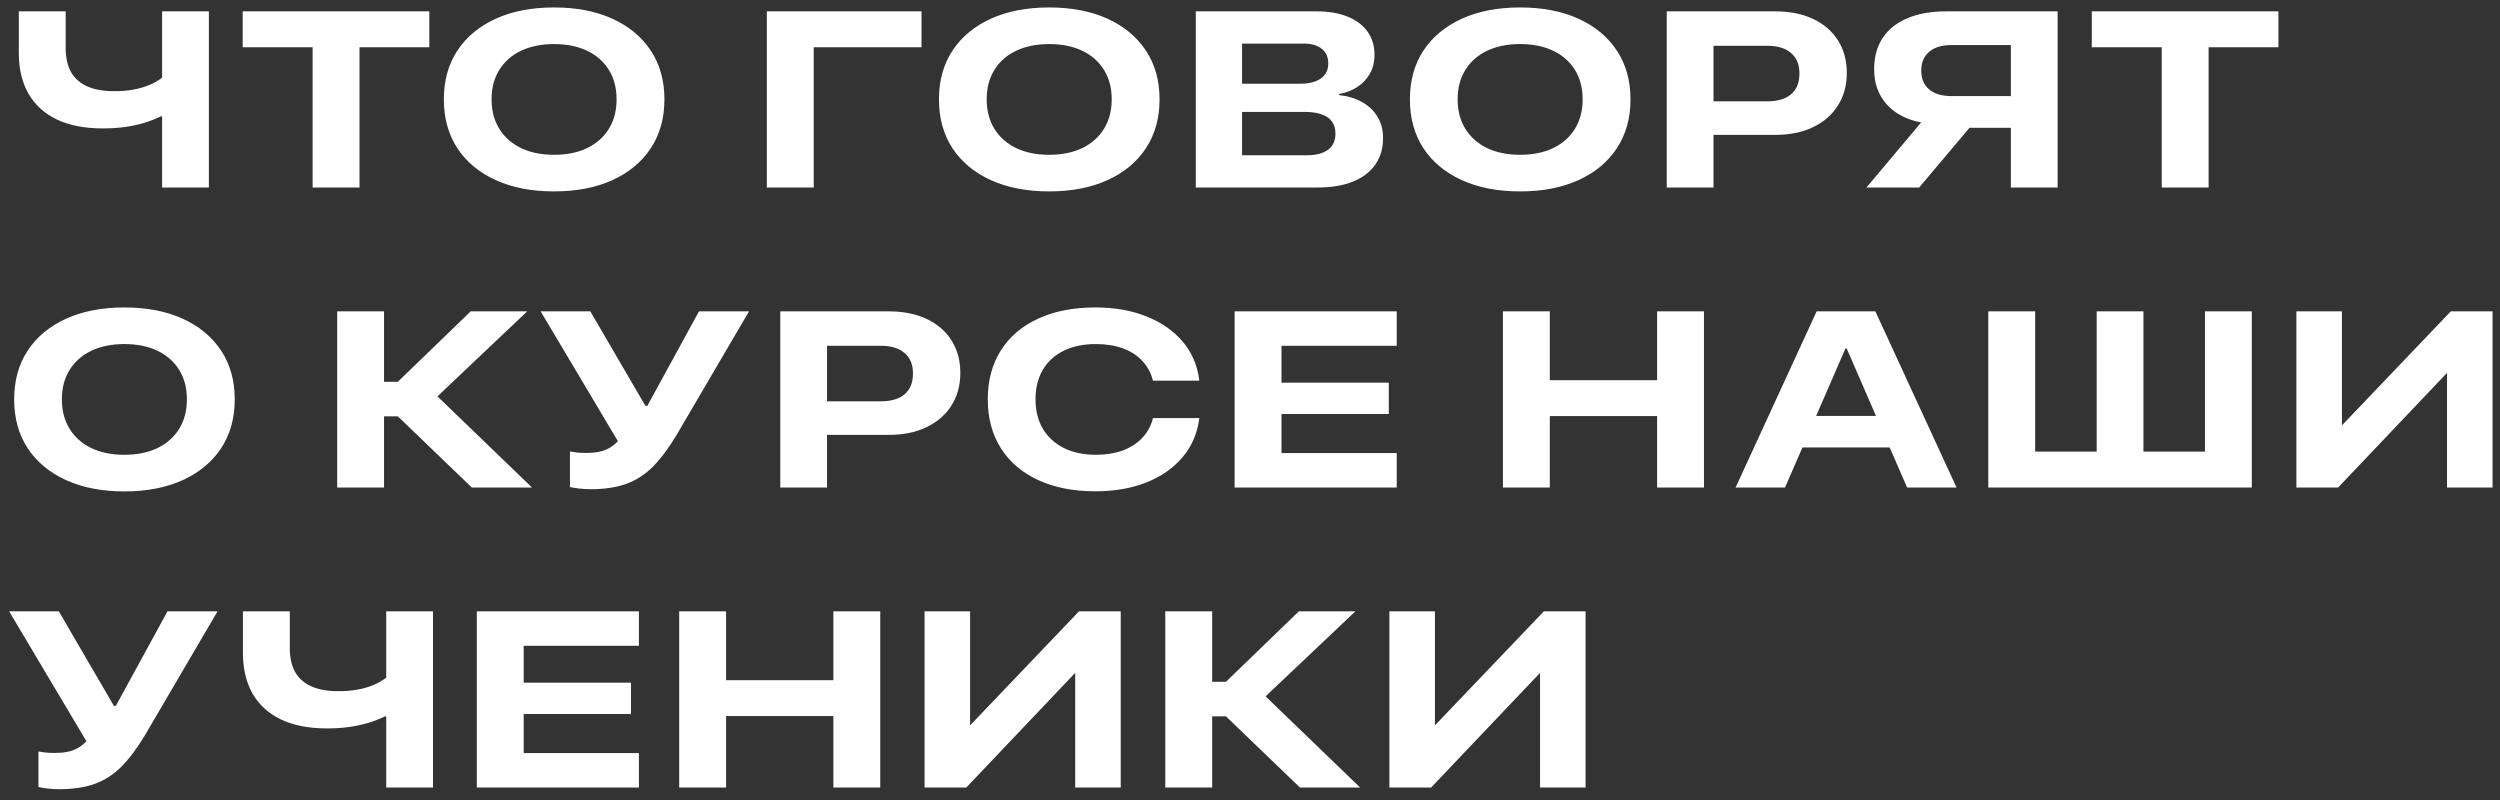 <?xml version="1.0" encoding="UTF-8"?> <svg xmlns="http://www.w3.org/2000/svg" width="200" height="64" viewBox="0 0 200 64" fill="none"><rect x="0" y="0" width="200" height="64" fill="#333333" stroke="none"/><path d="M12.969 15V9.307H12.871C12.461 9.508 12.012 9.684 11.523 9.834C11.035 9.977 10.514 10.088 9.961 10.166C9.408 10.238 8.828 10.273 8.223 10.273C6.777 10.273 5.553 10.036 4.551 9.561C3.555 9.079 2.796 8.389 2.275 7.49C1.761 6.585 1.504 5.498 1.504 4.229V0.908H5.254V3.857C5.254 4.593 5.391 5.218 5.664 5.732C5.944 6.24 6.37 6.628 6.943 6.895C7.523 7.161 8.262 7.295 9.16 7.295C9.701 7.295 10.205 7.253 10.674 7.168C11.143 7.083 11.569 6.96 11.953 6.797C12.337 6.634 12.676 6.439 12.969 6.211V0.908H16.709V15H12.969ZM25.01 15V3.779H19.414V0.908H34.346V3.779H28.76V15H25.01ZM44.326 15.312C42.542 15.312 40.99 15.013 39.668 14.414C38.346 13.815 37.321 12.966 36.592 11.865C35.869 10.758 35.508 9.456 35.508 7.959V7.939C35.508 6.442 35.869 5.143 36.592 4.043C37.321 2.943 38.346 2.093 39.668 1.494C40.99 0.895 42.542 0.596 44.326 0.596C46.11 0.596 47.663 0.895 48.984 1.494C50.306 2.093 51.331 2.943 52.06 4.043C52.79 5.143 53.154 6.442 53.154 7.939V7.959C53.154 9.456 52.79 10.758 52.06 11.865C51.331 12.966 50.306 13.815 48.984 14.414C47.663 15.013 46.11 15.312 44.326 15.312ZM44.326 12.383C45.342 12.383 46.224 12.204 46.973 11.846C47.721 11.481 48.301 10.967 48.711 10.303C49.121 9.639 49.326 8.857 49.326 7.959V7.939C49.326 7.041 49.121 6.26 48.711 5.596C48.301 4.932 47.721 4.421 46.973 4.062C46.224 3.704 45.342 3.525 44.326 3.525C43.317 3.525 42.435 3.704 41.68 4.062C40.931 4.421 40.352 4.932 39.941 5.596C39.531 6.253 39.326 7.035 39.326 7.939V7.959C39.326 8.857 39.531 9.639 39.941 10.303C40.352 10.967 40.931 11.481 41.68 11.846C42.428 12.204 43.31 12.383 44.326 12.383ZM65.098 15H61.348V0.908H73.721V3.779H65.098V15ZM83.936 15.312C82.152 15.312 80.599 15.013 79.277 14.414C77.956 13.815 76.93 12.966 76.201 11.865C75.478 10.758 75.117 9.456 75.117 7.959V7.939C75.117 6.442 75.478 5.143 76.201 4.043C76.93 2.943 77.956 2.093 79.277 1.494C80.599 0.895 82.152 0.596 83.936 0.596C85.719 0.596 87.272 0.895 88.594 1.494C89.915 2.093 90.941 2.943 91.67 4.043C92.399 5.143 92.764 6.442 92.764 7.939V7.959C92.764 9.456 92.399 10.758 91.67 11.865C90.941 12.966 89.915 13.815 88.594 14.414C87.272 15.013 85.719 15.312 83.936 15.312ZM83.936 12.383C84.951 12.383 85.833 12.204 86.582 11.846C87.331 11.481 87.91 10.967 88.32 10.303C88.731 9.639 88.936 8.857 88.936 7.959V7.939C88.936 7.041 88.731 6.26 88.32 5.596C87.91 4.932 87.331 4.421 86.582 4.062C85.833 3.704 84.951 3.525 83.936 3.525C82.926 3.525 82.044 3.704 81.289 4.062C80.54 4.421 79.961 4.932 79.551 5.596C79.141 6.253 78.936 7.035 78.936 7.939V7.959C78.936 8.857 79.141 9.639 79.551 10.303C79.961 10.967 80.54 11.481 81.289 11.846C82.038 12.204 82.92 12.383 83.936 12.383ZM97.549 15V12.422H104.541C105.277 12.422 105.843 12.275 106.24 11.982C106.637 11.69 106.836 11.257 106.836 10.684V10.674C106.836 10.29 106.742 9.971 106.553 9.717C106.37 9.463 106.097 9.274 105.732 9.15C105.374 9.02 104.938 8.955 104.424 8.955H97.549V6.699H103.994C104.717 6.699 105.273 6.559 105.664 6.279C106.061 5.999 106.26 5.602 106.26 5.088V5.068C106.26 4.561 106.084 4.17 105.732 3.896C105.387 3.623 104.902 3.486 104.277 3.486H97.549V0.908H105.322C106.286 0.908 107.113 1.048 107.803 1.328C108.499 1.608 109.033 2.008 109.404 2.529C109.775 3.05 109.961 3.669 109.961 4.385V4.404C109.961 4.945 109.844 5.43 109.609 5.859C109.375 6.289 109.046 6.647 108.623 6.934C108.2 7.22 107.702 7.415 107.129 7.52V7.607C107.852 7.686 108.473 7.878 108.994 8.184C109.521 8.483 109.928 8.877 110.215 9.365C110.501 9.847 110.645 10.4 110.645 11.025V11.045C110.645 11.872 110.436 12.581 110.02 13.174C109.603 13.766 109.004 14.219 108.223 14.531C107.448 14.844 106.514 15 105.42 15H97.549ZM95.664 15V0.908H99.365V15H95.664ZM121.611 15.312C119.827 15.312 118.275 15.013 116.953 14.414C115.632 13.815 114.606 12.966 113.877 11.865C113.154 10.758 112.793 9.456 112.793 7.959V7.939C112.793 6.442 113.154 5.143 113.877 4.043C114.606 2.943 115.632 2.093 116.953 1.494C118.275 0.895 119.827 0.596 121.611 0.596C123.395 0.596 124.948 0.895 126.27 1.494C127.591 2.093 128.617 2.943 129.346 4.043C130.075 5.143 130.439 6.442 130.439 7.939V7.959C130.439 9.456 130.075 10.758 129.346 11.865C128.617 12.966 127.591 13.815 126.27 14.414C124.948 15.013 123.395 15.312 121.611 15.312ZM121.611 12.383C122.627 12.383 123.509 12.204 124.258 11.846C125.007 11.481 125.586 10.967 125.996 10.303C126.406 9.639 126.611 8.857 126.611 7.959V7.939C126.611 7.041 126.406 6.26 125.996 5.596C125.586 4.932 125.007 4.421 124.258 4.062C123.509 3.704 122.627 3.525 121.611 3.525C120.602 3.525 119.72 3.704 118.965 4.062C118.216 4.421 117.637 4.932 117.227 5.596C116.816 6.253 116.611 7.035 116.611 7.939V7.959C116.611 8.857 116.816 9.639 117.227 10.303C117.637 10.967 118.216 11.481 118.965 11.846C119.714 12.204 120.596 12.383 121.611 12.383ZM135.215 10.791V8.105H141.377C142.21 8.105 142.848 7.917 143.291 7.539C143.734 7.155 143.955 6.605 143.955 5.889V5.869C143.955 5.16 143.73 4.616 143.281 4.238C142.839 3.854 142.204 3.662 141.377 3.662H135.215V0.908H142.002C143.187 0.908 144.209 1.113 145.068 1.523C145.928 1.934 146.589 2.51 147.051 3.252C147.513 3.988 147.744 4.847 147.744 5.83V5.85C147.744 6.826 147.51 7.686 147.041 8.428C146.579 9.17 145.918 9.749 145.059 10.166C144.206 10.583 143.187 10.791 142.002 10.791H135.215ZM133.34 15V0.908H137.08V15H133.34ZM164.609 15H160.869V10.225H157.559L153.535 15H149.316L153.691 9.795C152.526 9.574 151.608 9.092 150.938 8.35C150.267 7.601 149.932 6.67 149.932 5.557V5.537C149.932 4.567 150.156 3.737 150.605 3.047C151.061 2.357 151.719 1.829 152.578 1.465C153.444 1.094 154.489 0.908 155.713 0.908H164.609V15ZM160.869 7.686V3.604H156.104C155.348 3.604 154.759 3.783 154.336 4.141C153.913 4.499 153.701 5 153.701 5.645V5.664C153.701 6.302 153.913 6.8 154.336 7.158C154.759 7.51 155.348 7.686 156.104 7.686H160.869ZM172.939 15V3.779H167.344V0.908H182.275V3.779H176.689V15H172.939ZM9.951 39.312C8.167 39.312 6.615 39.013 5.293 38.414C3.971 37.815 2.946 36.965 2.217 35.865C1.494 34.758 1.133 33.456 1.133 31.959V31.939C1.133 30.442 1.494 29.143 2.217 28.043C2.946 26.943 3.971 26.093 5.293 25.494C6.615 24.895 8.167 24.596 9.951 24.596C11.735 24.596 13.288 24.895 14.609 25.494C15.931 26.093 16.956 26.943 17.686 28.043C18.415 29.143 18.779 30.442 18.779 31.939V31.959C18.779 33.456 18.415 34.758 17.686 35.865C16.956 36.965 15.931 37.815 14.609 38.414C13.288 39.013 11.735 39.312 9.951 39.312ZM9.951 36.383C10.967 36.383 11.849 36.204 12.598 35.846C13.346 35.481 13.926 34.967 14.336 34.303C14.746 33.639 14.951 32.857 14.951 31.959V31.939C14.951 31.041 14.746 30.26 14.336 29.596C13.926 28.932 13.346 28.421 12.598 28.062C11.849 27.704 10.967 27.525 9.951 27.525C8.942 27.525 8.06 27.704 7.305 28.062C6.556 28.421 5.977 28.932 5.566 29.596C5.156 30.253 4.951 31.035 4.951 31.939V31.959C4.951 32.857 5.156 33.639 5.566 34.303C5.977 34.967 6.556 35.481 7.305 35.846C8.053 36.204 8.936 36.383 9.951 36.383ZM30.723 39H26.973V24.908H30.723V30.543H31.826L37.656 24.908H42.178L34.609 32.076L34.629 31.354L42.559 39H37.744L31.826 33.307H30.723V39ZM47.246 39.137C46.921 39.137 46.602 39.117 46.289 39.078C45.983 39.039 45.752 39 45.596 38.961V36.119C45.765 36.152 45.964 36.181 46.191 36.207C46.426 36.227 46.667 36.236 46.914 36.236C47.279 36.236 47.607 36.207 47.9 36.148C48.2 36.09 48.473 35.992 48.721 35.855C48.968 35.719 49.206 35.533 49.434 35.299L43.252 24.908H47.227L51.631 32.467H51.787L55.918 24.908H59.922L54.131 34.791C53.512 35.826 52.887 36.666 52.256 37.31C51.624 37.949 50.908 38.414 50.107 38.707C49.313 38.993 48.359 39.137 47.246 39.137ZM64.297 34.791V32.105H70.459C71.292 32.105 71.93 31.917 72.373 31.539C72.816 31.155 73.037 30.605 73.037 29.889V29.869C73.037 29.16 72.812 28.616 72.363 28.238C71.921 27.854 71.286 27.662 70.459 27.662H64.297V24.908H71.084C72.269 24.908 73.291 25.113 74.15 25.523C75.01 25.934 75.671 26.51 76.133 27.252C76.595 27.988 76.826 28.847 76.826 29.83V29.85C76.826 30.826 76.592 31.686 76.123 32.428C75.661 33.17 75 33.749 74.141 34.166C73.288 34.583 72.269 34.791 71.084 34.791H64.297ZM62.422 39V24.908H66.162V39H62.422ZM87.647 39.303C85.876 39.303 84.342 39.003 83.047 38.404C81.758 37.805 80.765 36.956 80.068 35.855C79.372 34.755 79.023 33.453 79.023 31.949V31.939C79.023 30.436 79.372 29.134 80.068 28.033C80.765 26.933 81.758 26.087 83.047 25.494C84.336 24.895 85.869 24.596 87.647 24.596C89.163 24.596 90.514 24.833 91.699 25.309C92.891 25.777 93.854 26.441 94.59 27.301C95.326 28.16 95.772 29.169 95.928 30.328L95.938 30.455H92.236L92.217 30.377C92.047 29.771 91.758 29.257 91.348 28.834C90.938 28.404 90.42 28.079 89.795 27.857C89.176 27.636 88.47 27.525 87.676 27.525C86.673 27.525 85.811 27.704 85.088 28.062C84.365 28.421 83.809 28.932 83.418 29.596C83.034 30.253 82.842 31.035 82.842 31.939V31.949C82.842 32.854 83.037 33.639 83.428 34.303C83.818 34.96 84.375 35.471 85.098 35.836C85.82 36.2 86.68 36.383 87.676 36.383C88.463 36.383 89.167 36.272 89.785 36.051C90.41 35.823 90.928 35.497 91.338 35.074C91.755 34.651 92.047 34.137 92.217 33.531L92.236 33.443H95.947L95.928 33.57C95.765 34.736 95.316 35.748 94.58 36.607C93.844 37.467 92.884 38.131 91.699 38.6C90.514 39.068 89.163 39.303 87.647 39.303ZM98.769 39V24.908H111.738V27.662H102.52V30.611H111.104V33.121H102.52V36.246H111.738V39H98.769ZM120.234 39V24.908H123.984V30.416H132.568V24.908H136.318V39H132.568V33.287H123.984V39H120.234ZM138.848 39L145.332 24.908H148.838V27.877H147.637L142.803 39H138.848ZM142.227 35.797L143.301 33.277H151.953L153.027 35.797H142.227ZM152.568 39L147.734 27.877V24.908H150.029L156.523 39H152.568ZM159.062 39V24.908H162.812V36.129H167.734V24.908H171.475V36.129H176.396V24.908H180.146V39H159.062ZM183.711 39V24.908H187.354V34.059H188.984L185.713 35.748L196.064 24.908H199.404V39H195.762V29.801H194.121L197.402 28.102L187.051 39H183.711ZM4.727 63.137C4.401 63.137 4.082 63.117 3.77 63.078C3.464 63.039 3.232 63 3.076 62.961V60.119C3.245 60.152 3.444 60.181 3.672 60.207C3.906 60.227 4.147 60.236 4.395 60.236C4.759 60.236 5.088 60.207 5.381 60.148C5.68 60.09 5.954 59.992 6.201 59.855C6.449 59.719 6.686 59.533 6.914 59.299L0.732 48.908H4.707L9.111 56.467H9.268L13.398 48.908H17.402L11.611 58.791C10.993 59.826 10.368 60.666 9.736 61.31C9.105 61.949 8.389 62.414 7.588 62.707C6.794 62.993 5.84 63.137 4.727 63.137ZM30.898 63V57.307H30.801C30.391 57.508 29.941 57.684 29.453 57.834C28.965 57.977 28.444 58.088 27.891 58.166C27.337 58.238 26.758 58.273 26.152 58.273C24.707 58.273 23.483 58.036 22.48 57.56C21.484 57.079 20.726 56.389 20.205 55.49C19.691 54.585 19.434 53.498 19.434 52.228V48.908H23.184V51.857C23.184 52.593 23.32 53.218 23.594 53.732C23.874 54.24 24.3 54.628 24.873 54.895C25.453 55.161 26.191 55.295 27.09 55.295C27.63 55.295 28.135 55.253 28.604 55.168C29.072 55.083 29.499 54.96 29.883 54.797C30.267 54.634 30.605 54.439 30.898 54.211V48.908H34.639V63H30.898ZM38.145 63V48.908H51.113V51.662H41.895V54.611H50.478V57.121H41.895V60.246H51.113V63H38.145ZM54.336 63V48.908H58.086V54.416H66.67V48.908H70.42V63H66.67V57.287H58.086V63H54.336ZM73.965 63V48.908H77.607V58.059H79.238L75.967 59.748L86.318 48.908H89.658V63H86.016V53.801H84.375L87.656 52.102L77.305 63H73.965ZM96.973 63H93.223V48.908H96.973V54.543H98.076L103.906 48.908H108.428L100.859 56.076L100.879 55.353L108.809 63H103.994L98.076 57.307H96.973V63ZM111.152 63V48.908H114.795V58.059H116.426L113.154 59.748L123.506 48.908H126.846V63H123.203V53.801H121.562L124.844 52.102L114.492 63H111.152Z" fill="white"></path></svg> 